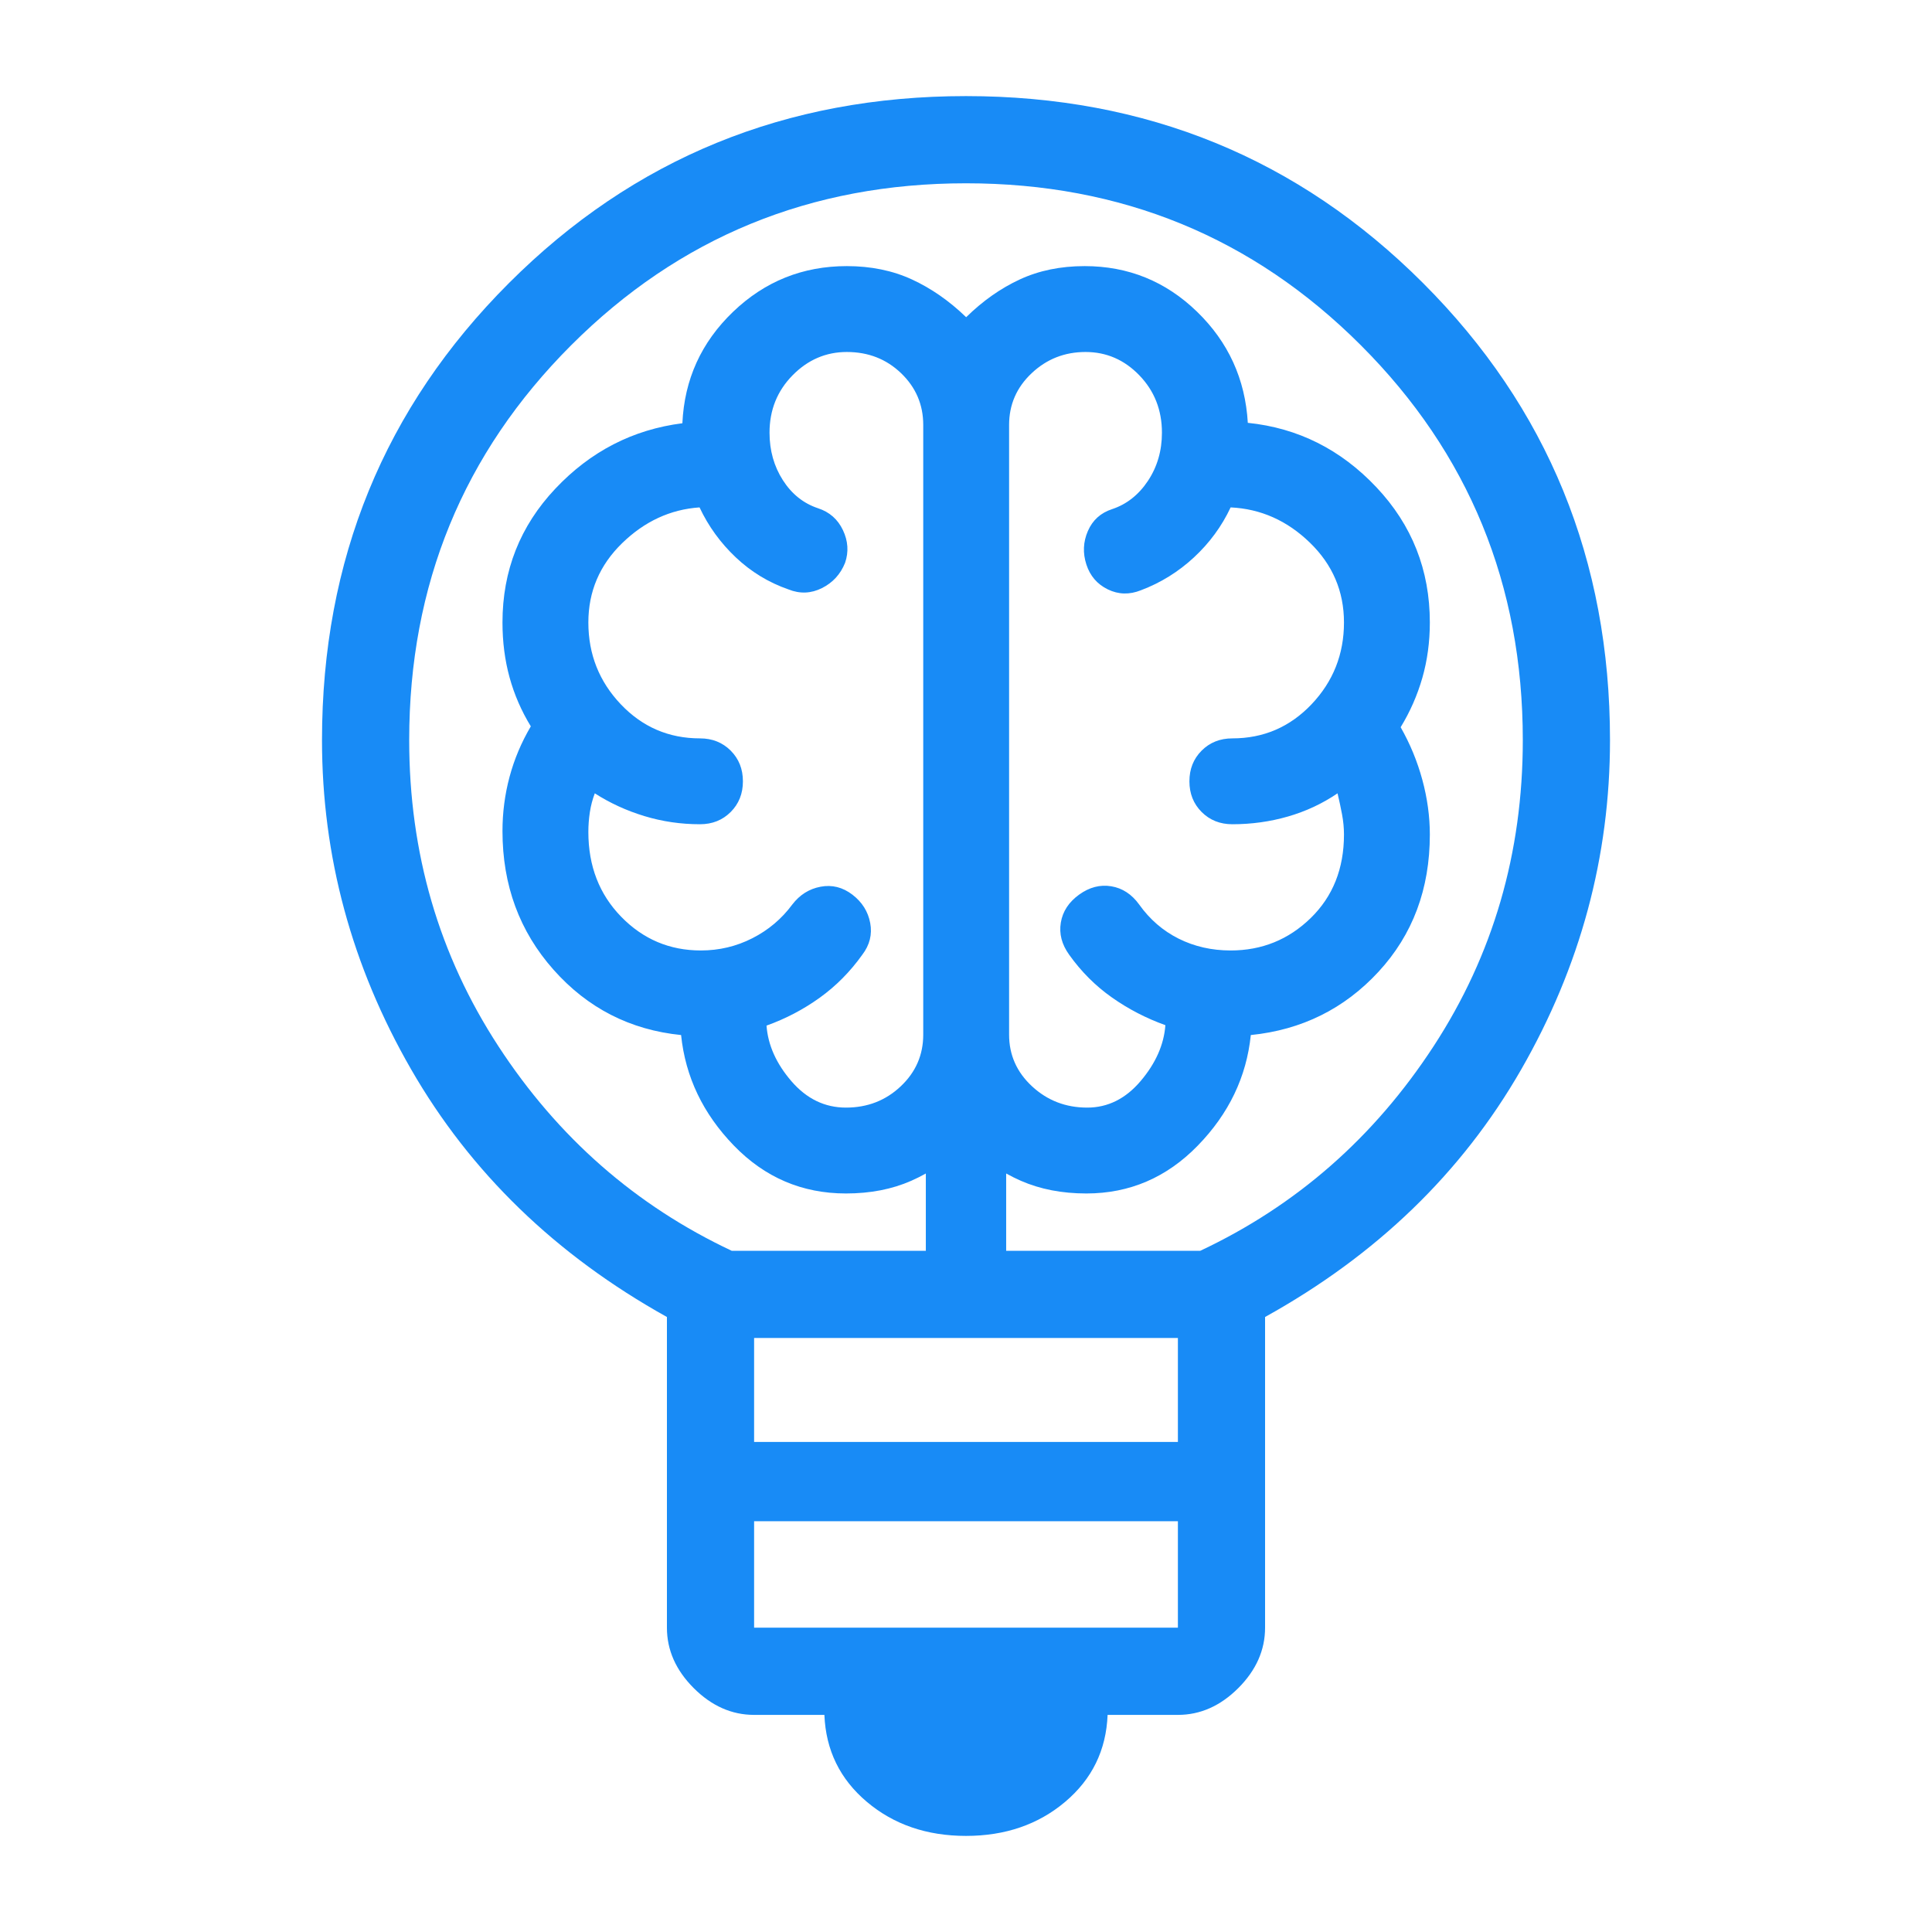 <svg width="180" height="180" viewBox="0 0 180 180" fill="none" xmlns="http://www.w3.org/2000/svg">
<path d="M90 171.047C86.349 171.047 83.27 169.989 80.762 167.874C78.257 165.759 76.938 163.058 76.807 159.772H70.258C68.173 159.772 66.298 158.94 64.632 157.276C62.968 155.61 62.136 153.734 62.136 151.648V122.701C51.784 116.936 43.84 109.246 38.304 99.63C32.768 90.014 30 79.788 30 68.953C30 52.177 35.806 37.984 47.419 26.372C59.03 14.76 73.224 8.953 90 8.953C106.776 8.953 120.97 14.76 132.581 26.372C144.194 37.984 150 52.177 150 68.953C150 79.812 147.239 90.047 141.718 99.656C136.196 109.266 128.245 116.948 117.864 122.701V151.648C117.864 153.734 117.032 155.61 115.368 157.276C113.702 158.94 111.827 159.772 109.742 159.772H103.193C103.062 163.058 101.743 165.759 99.238 167.874C96.73 169.989 93.651 171.047 90 171.047ZM70.258 151.648H109.742V141.728H70.258V151.648ZM70.258 134.344H109.742V124.657H70.258V134.344ZM68.179 116.536H86.258V84.376H93.742V116.536H111.821C120.773 112.326 128.02 105.974 133.562 97.48C139.105 88.985 141.876 79.476 141.876 68.953C141.876 54.488 136.846 42.225 126.787 32.166C116.728 22.107 104.466 17.077 90 17.077C75.534 17.077 63.272 22.107 53.213 32.166C43.154 42.225 38.124 54.488 38.124 68.953C38.124 79.476 40.895 88.985 46.438 97.48C51.98 105.974 59.227 112.326 68.179 116.536Z" fill="#188BF6"/>
<path d="M78.816 111.193C74.736 111.193 71.256 109.706 68.376 106.733C65.496 103.76 63.856 100.327 63.456 96.433C58.709 95.953 54.749 93.926 51.576 90.353C48.402 86.78 46.815 82.474 46.815 77.433C46.815 75.7 47.035 74.013 47.475 72.373C47.915 70.733 48.575 69.166 49.455 67.673C48.575 66.233 47.915 64.713 47.475 63.113C47.035 61.513 46.815 59.806 46.815 57.993C46.815 53.166 48.455 49.013 51.735 45.533C55.015 42.053 58.962 40.02 63.576 39.433C63.762 35.353 65.335 31.893 68.295 29.053C71.255 26.213 74.789 24.793 78.895 24.793C81.135 24.793 83.155 25.206 84.955 26.033C86.755 26.86 88.442 28.034 90.015 29.553C91.562 28.034 93.229 26.86 95.016 26.033C96.802 25.206 98.815 24.793 101.055 24.793C105.109 24.793 108.596 26.206 111.516 29.033C114.436 31.86 116.016 35.313 116.256 39.394C120.922 39.873 124.915 41.873 128.235 45.394C131.555 48.913 133.215 53.114 133.215 57.993C133.215 59.806 132.982 61.526 132.516 63.154C132.049 64.78 131.375 66.313 130.495 67.753C131.375 69.299 132.049 70.933 132.516 72.653C132.982 74.373 133.215 76.073 133.215 77.753C133.215 82.82 131.622 87.08 128.436 90.533C125.249 93.986 121.282 95.953 116.535 96.433C116.135 100.327 114.489 103.76 111.595 106.733C108.702 109.706 105.242 111.193 101.215 111.193C98.949 111.193 96.915 110.8 95.115 110.013C93.315 109.226 91.615 108.073 90.015 106.553C88.389 108.073 86.682 109.226 84.895 110.013C83.109 110.8 81.082 111.193 78.816 111.193ZM94.015 39.593V96.394C94.015 98.286 94.729 99.893 96.156 101.213C97.582 102.533 99.295 103.193 101.295 103.193C103.215 103.193 104.875 102.366 106.275 100.713C107.675 99.06 108.442 97.326 108.576 95.513C106.789 94.873 105.129 94.013 103.596 92.933C102.062 91.853 100.735 90.526 99.615 88.954C98.922 87.993 98.662 86.993 98.835 85.954C99.009 84.913 99.576 84.047 100.536 83.353C101.496 82.659 102.496 82.4 103.536 82.573C104.576 82.747 105.442 83.314 106.135 84.273C107.122 85.66 108.349 86.72 109.815 87.454C111.282 88.186 112.895 88.553 114.655 88.553C117.562 88.553 120.049 87.546 122.115 85.534C124.182 83.52 125.215 80.926 125.215 77.753C125.215 77.14 125.155 76.513 125.035 75.874C124.915 75.234 124.775 74.58 124.615 73.913C123.202 74.873 121.662 75.593 119.995 76.073C118.329 76.553 116.602 76.793 114.816 76.793C113.669 76.793 112.715 76.413 111.955 75.653C111.195 74.893 110.815 73.939 110.815 72.793C110.815 71.647 111.195 70.694 111.955 69.933C112.715 69.174 113.669 68.793 114.816 68.793C117.722 68.793 120.182 67.734 122.196 65.614C124.209 63.493 125.215 60.953 125.215 57.993C125.215 55.086 124.155 52.606 122.035 50.553C119.915 48.5 117.455 47.406 114.655 47.273C113.829 49.033 112.689 50.586 111.235 51.934C109.782 53.28 108.136 54.3 106.296 54.993C105.229 55.42 104.202 55.393 103.215 54.913C102.229 54.433 101.562 53.66 101.215 52.593C100.869 51.526 100.915 50.486 101.355 49.474C101.795 48.46 102.549 47.78 103.615 47.434C104.975 46.98 106.089 46.1 106.956 44.794C107.822 43.486 108.255 41.993 108.255 40.313C108.255 38.206 107.555 36.426 106.155 34.973C104.755 33.52 103.082 32.794 101.136 32.794C99.189 32.794 97.515 33.453 96.115 34.773C94.715 36.093 94.015 37.7 94.015 39.593ZM86.016 96.394V39.593C86.016 37.7 85.329 36.093 83.955 34.773C82.582 33.453 80.895 32.794 78.895 32.794C76.949 32.794 75.262 33.52 73.836 34.973C72.409 36.426 71.695 38.206 71.695 40.313C71.695 41.966 72.109 43.44 72.936 44.733C73.762 46.026 74.855 46.9 76.215 47.353C77.282 47.7 78.055 48.38 78.535 49.393C79.015 50.407 79.082 51.42 78.735 52.433C78.309 53.5 77.589 54.287 76.575 54.793C75.562 55.3 74.522 55.34 73.455 54.913C71.615 54.273 69.982 53.28 68.556 51.934C67.129 50.586 66.002 49.033 65.175 47.273C62.455 47.46 60.049 48.574 57.955 50.614C55.862 52.654 54.816 55.114 54.816 57.993C54.816 60.953 55.822 63.493 57.835 65.614C59.849 67.734 62.309 68.793 65.215 68.793C66.362 68.793 67.316 69.174 68.076 69.933C68.836 70.694 69.216 71.647 69.216 72.793C69.216 73.939 68.836 74.893 68.076 75.653C67.316 76.413 66.362 76.793 65.215 76.793C63.429 76.793 61.702 76.54 60.036 76.033C58.369 75.527 56.829 74.82 55.416 73.913C55.202 74.473 55.049 75.059 54.955 75.673C54.862 76.287 54.816 76.9 54.816 77.513C54.816 80.686 55.836 83.32 57.876 85.413C59.916 87.506 62.389 88.553 65.295 88.553C67.002 88.553 68.602 88.173 70.095 87.413C71.589 86.653 72.829 85.606 73.815 84.273C74.509 83.366 75.389 82.813 76.455 82.613C77.522 82.413 78.509 82.659 79.416 83.353C80.322 84.047 80.875 84.927 81.075 85.993C81.275 87.059 81.029 88.046 80.335 88.954C79.215 90.526 77.895 91.859 76.375 92.953C74.855 94.047 73.202 94.913 71.415 95.553C71.549 97.366 72.322 99.093 73.735 100.733C75.149 102.373 76.842 103.193 78.816 103.193C80.816 103.193 82.516 102.533 83.916 101.213C85.316 99.893 86.016 98.286 86.016 96.394Z" fill="#188BF6"/>
</svg>
